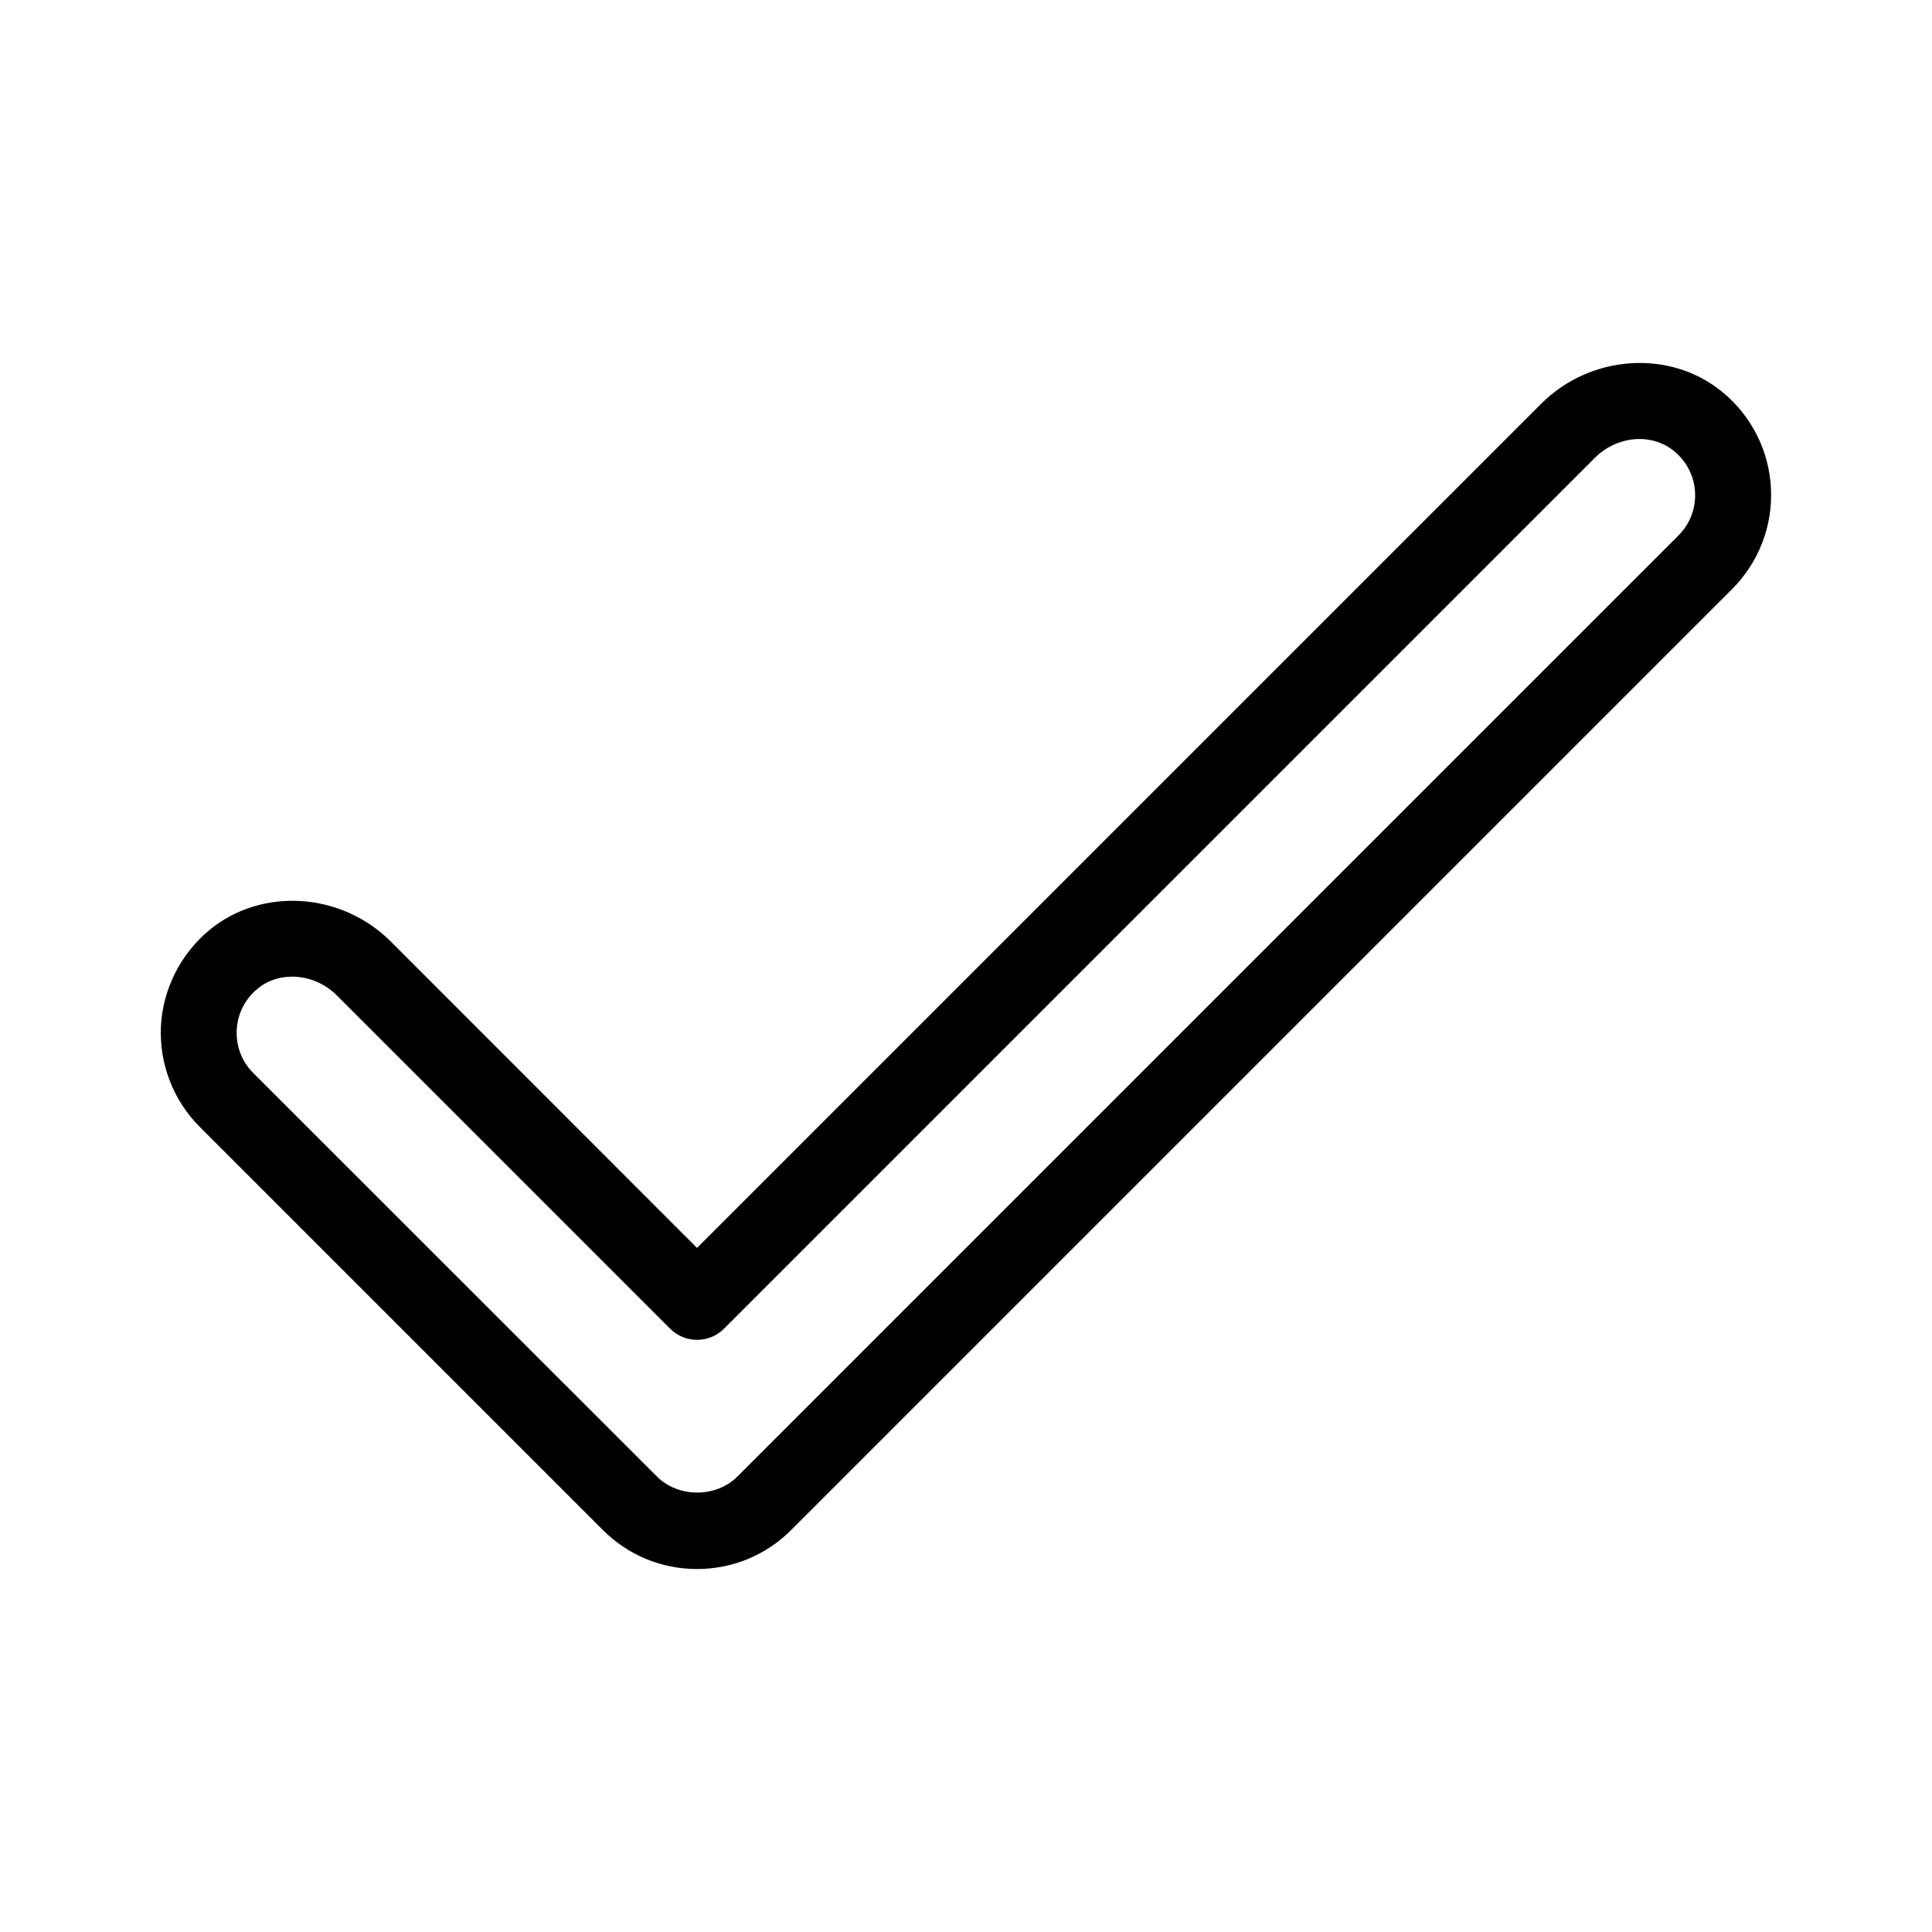 <?xml version="1.0" encoding="UTF-8"?>
<!-- Uploaded to: ICON Repo, www.svgrepo.com, Generator: ICON Repo Mixer Tools -->
<svg fill="#000000" width="800px" height="800px" version="1.1" viewBox="144 144 512 512" xmlns="http://www.w3.org/2000/svg">
 <path d="m600.52 247.95c-13.805-11.438-34.965-10.078-48.113 3.074l-223.69 223.69-81.113-81.164c-13.148-13.148-34.258-14.508-48.113-3.074-7.656 6.348-12.344 15.668-12.848 25.543-0.453 9.926 3.273 19.598 10.277 26.602l106.86 106.86c6.648 6.648 15.516 10.328 24.938 10.328 9.422 0 18.289-3.68 24.938-10.328l249.39-249.39c7.004-7.004 10.781-16.727 10.277-26.602-0.453-9.875-5.09-19.195-12.797-25.543zm-11.688 37.938-249.39 249.39c-5.691 5.691-15.668 5.691-21.363 0l-106.91-106.86c-3.074-3.074-4.637-7.106-4.434-11.438 0.203-4.281 2.168-8.211 5.543-10.984 2.621-2.168 5.844-3.176 9.168-3.176 4.231 0 8.566 1.715 11.84 4.988l88.316 88.316c3.93 3.93 10.328 3.93 14.258 0l230.8-230.8c5.894-5.894 15.113-6.648 21.008-1.762 3.375 2.769 5.34 6.699 5.543 10.984 0.199 4.234-1.363 8.316-4.383 11.34z"/>
</svg>
